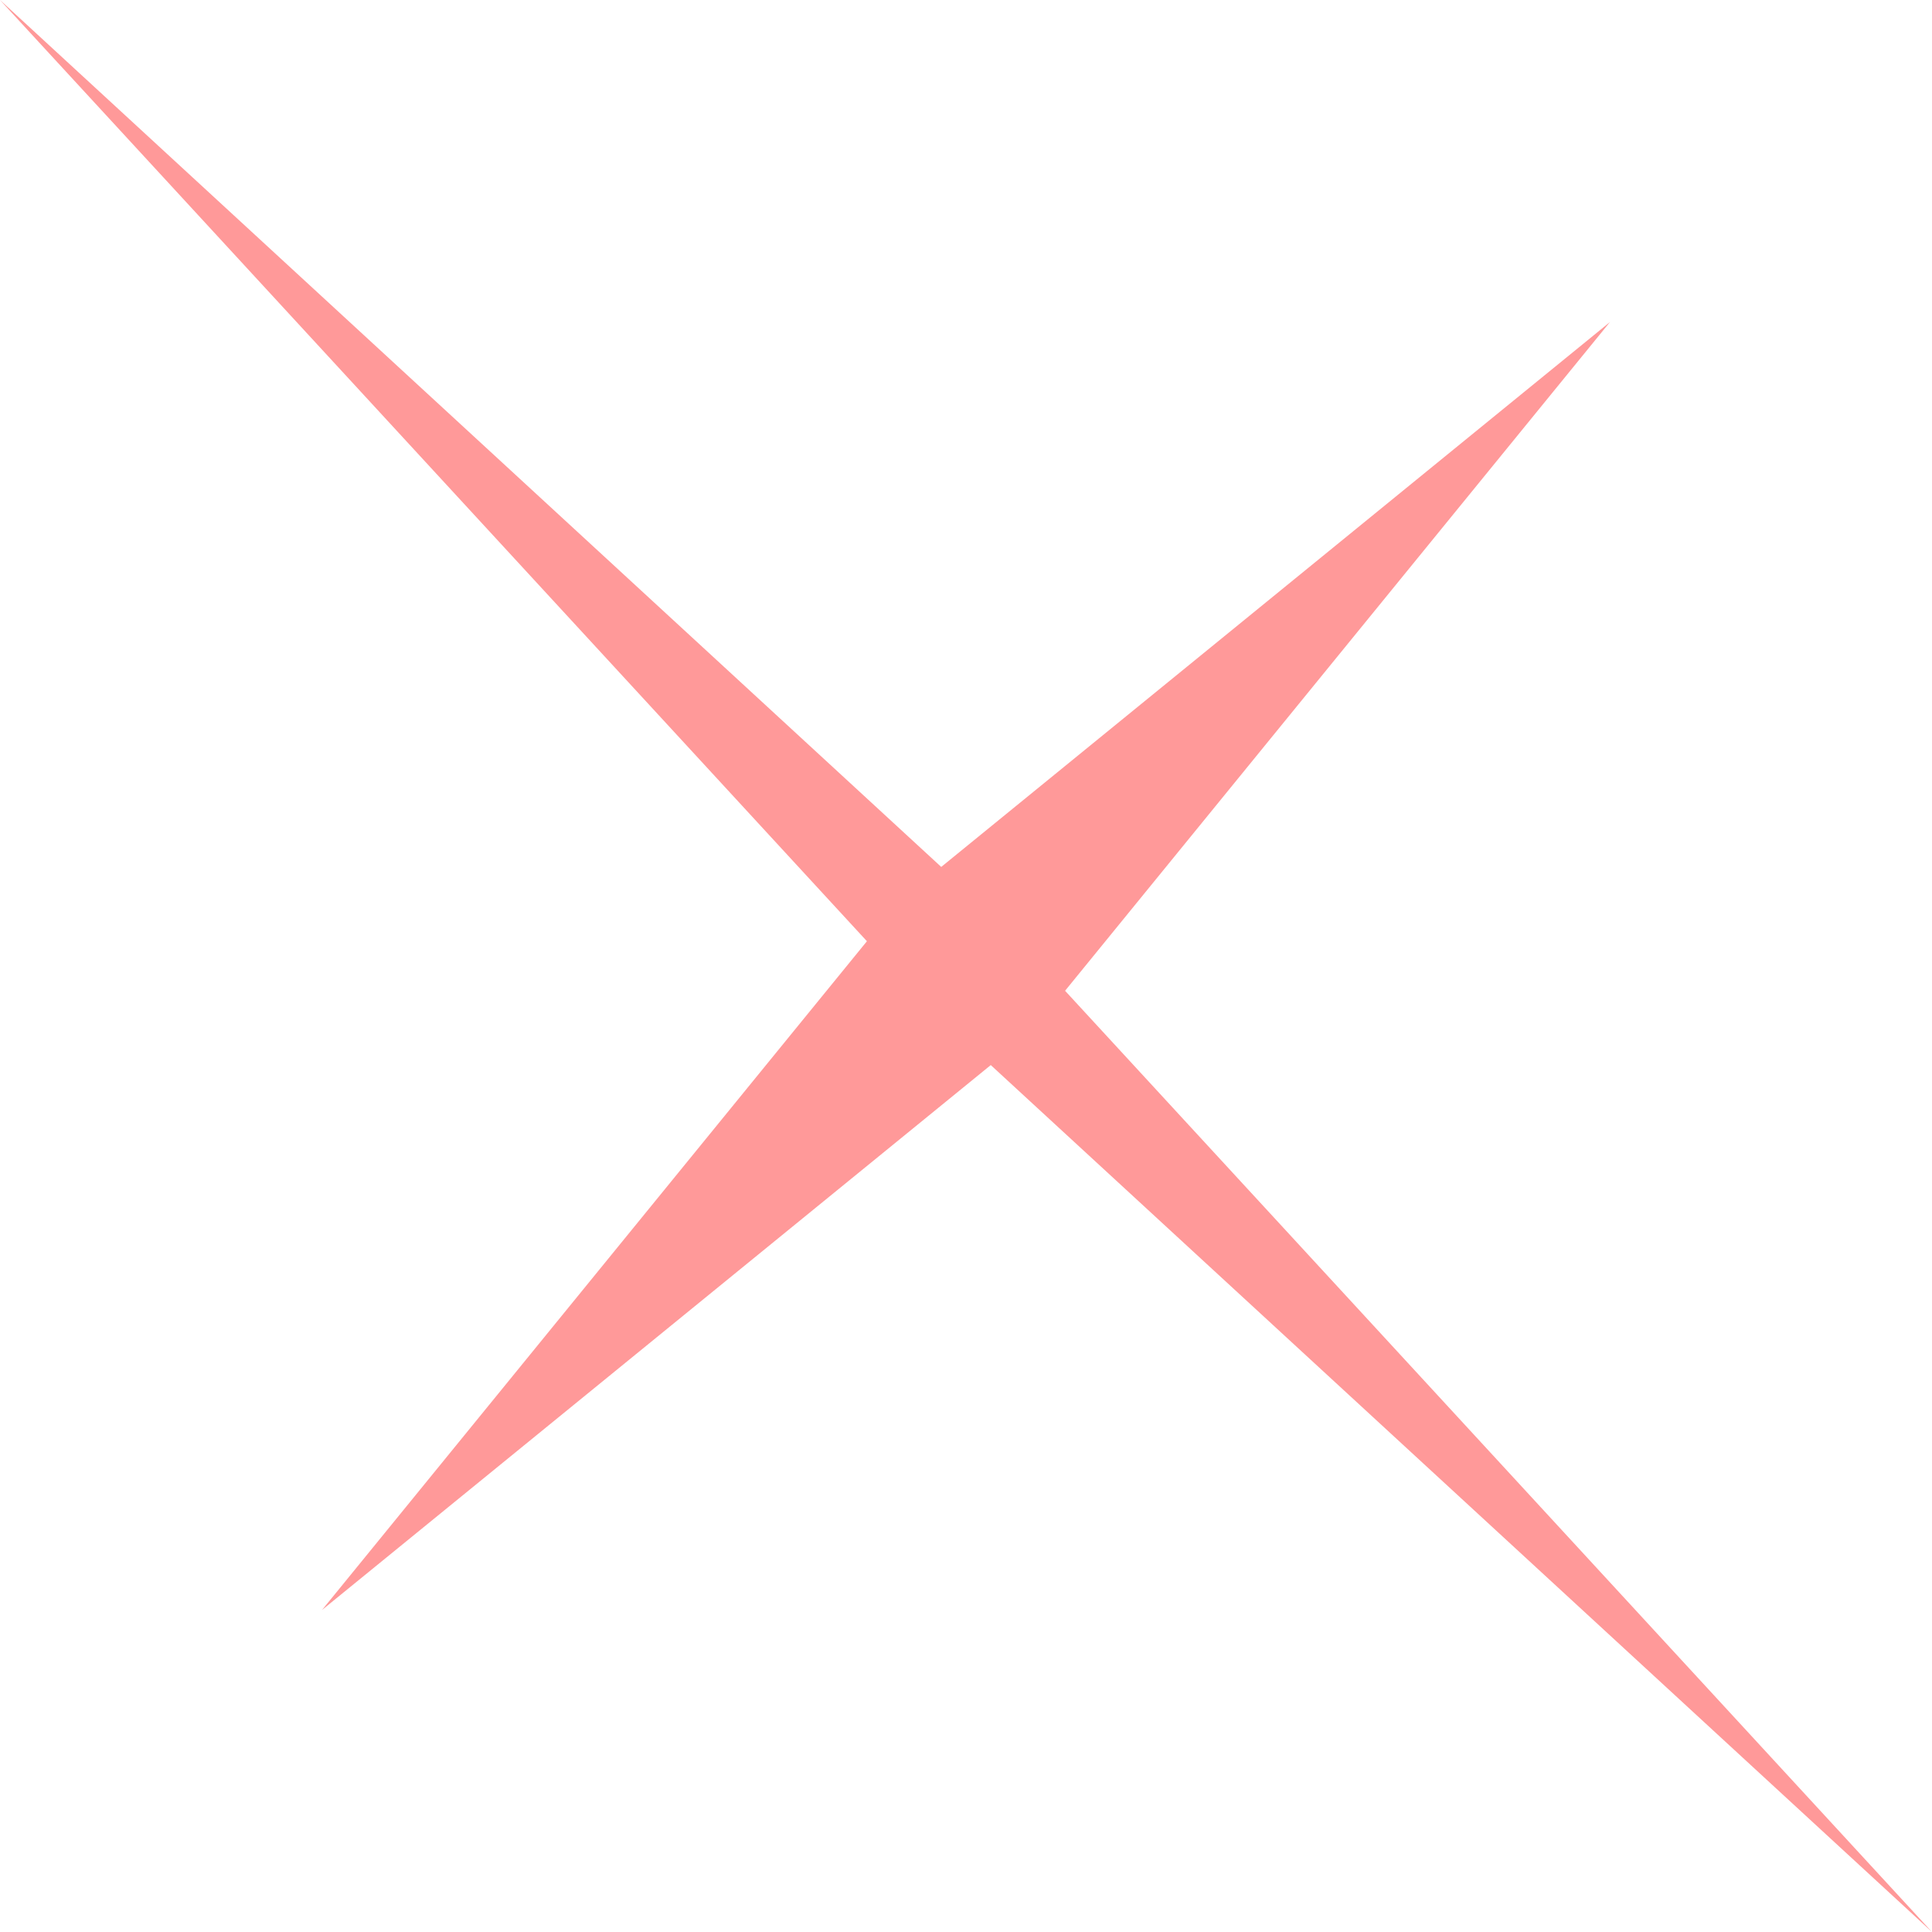 <?xml version="1.0" encoding="UTF-8" standalone="no"?>
<svg xmlns:xlink="http://www.w3.org/1999/xlink" height="3.9px" width="3.9px" xmlns="http://www.w3.org/2000/svg">
  <g transform="matrix(1.0, 0.0, 0.0, 1.0, -33.0, -18.8)">
    <path d="M36.25 19.45 L35.15 20.8 36.9 22.7 35.0 20.95 33.65 22.05 34.75 20.7 33.0 18.8 34.9 20.55 36.25 19.45" fill="#ff9999" fill-rule="evenodd" stroke="none"/>
  </g>
</svg>
